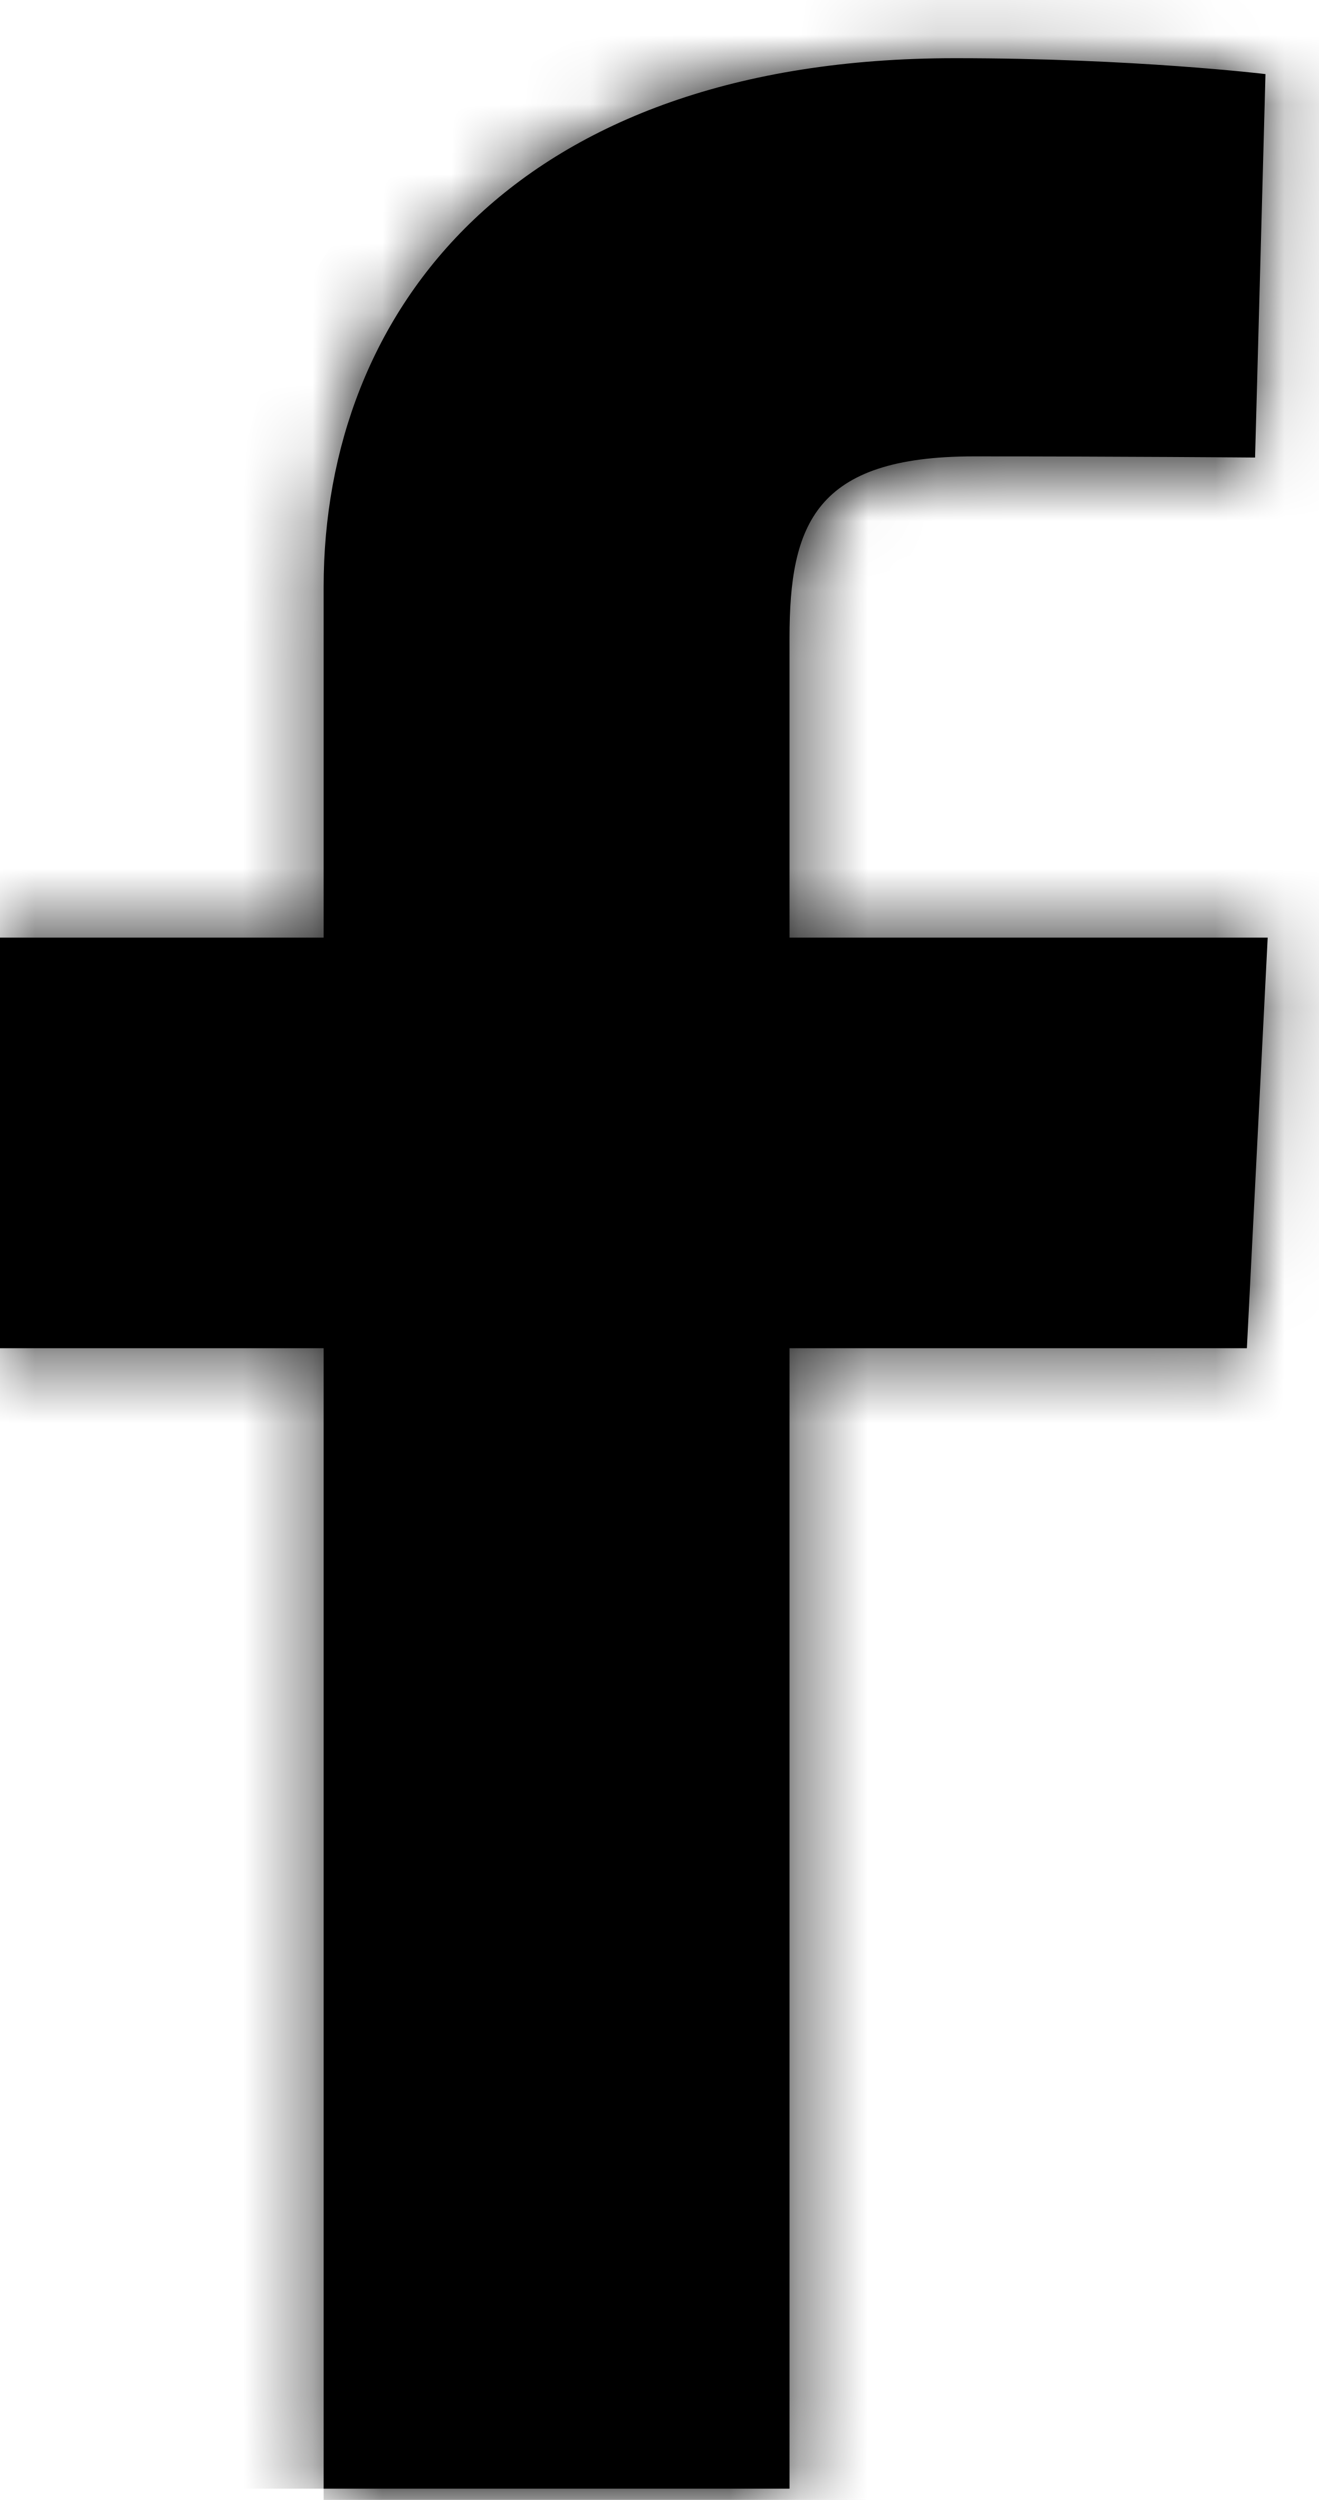 <svg width="19" height="36" viewBox="0 0 19 36" fill="none" xmlns="http://www.w3.org/2000/svg">
<mask id="path-1-inside-1_58_1020" fill="white">
<path d="M4.662 35.838V19.415H0V13.502H4.662V8.451C4.662 4.483 7.415 0.838 13.76 0.838C16.329 0.838 18.229 1.067 18.229 1.067L18.079 6.589C18.079 6.589 16.142 6.572 14.028 6.572C11.739 6.572 11.373 7.554 11.373 9.184V13.502H18.261L17.961 19.415H11.373V35.838H4.662Z"/>
</mask>
<path d="M4.662 35.838V19.415H0V13.502H4.662V8.451C4.662 4.483 7.415 0.838 13.76 0.838C16.329 0.838 18.229 1.067 18.229 1.067L18.079 6.589C18.079 6.589 16.142 6.572 14.028 6.572C11.739 6.572 11.373 7.554 11.373 9.184V13.502H18.261L17.961 19.415H11.373V35.838H4.662Z" fill="black"/>
<path d="M4.662 19.415H5.992V18.084H4.662V19.415ZM0 19.415H-1.331V20.746H0V19.415ZM0 13.502V12.171H-1.331V13.502H0ZM4.662 13.502V14.832H5.992V13.502H4.662ZM18.229 1.067L19.559 1.103L19.592 -0.108L18.388 -0.254L18.229 1.067ZM18.079 6.589L18.067 7.92L19.374 7.932L19.409 6.625L18.079 6.589ZM11.373 13.502H10.042V14.832H11.373V13.502ZM18.261 13.502L19.59 13.569L19.661 12.171H18.261V13.502ZM17.961 19.415V20.746H19.226L19.29 19.482L17.961 19.415ZM11.373 19.415V18.084H10.042V19.415H11.373ZM11.373 35.838V37.169H12.704V35.838H11.373ZM4.662 35.838H5.992V19.415H4.662H3.331V35.838H4.662ZM4.662 19.415V18.084H0V19.415V20.746H4.662V19.415ZM0 19.415H1.331V13.502H0H-1.331V19.415H0ZM0 13.502V14.832H4.662V13.502V12.171H0V13.502ZM4.662 13.502H5.992V8.451H4.662H3.331V13.502H4.662ZM4.662 8.451H5.992C5.992 6.777 6.568 5.242 7.748 4.121C8.927 3.002 10.844 2.169 13.76 2.169V0.838V-0.493C10.332 -0.493 7.699 0.497 5.915 2.191C4.132 3.885 3.331 6.157 3.331 8.451H4.662ZM13.76 0.838V2.169C15.006 2.169 16.091 2.224 16.862 2.28C17.247 2.308 17.553 2.335 17.761 2.356C17.865 2.366 17.944 2.374 17.996 2.38C18.022 2.383 18.042 2.385 18.054 2.387C18.06 2.387 18.064 2.388 18.067 2.388C18.068 2.388 18.069 2.388 18.069 2.388C18.07 2.389 18.07 2.389 18.07 2.389C18.07 2.389 18.07 2.388 18.069 2.388C18.069 2.388 18.069 2.388 18.069 2.388C18.069 2.388 18.069 2.388 18.229 1.067C18.388 -0.254 18.388 -0.254 18.388 -0.254C18.388 -0.254 18.388 -0.254 18.388 -0.254C18.387 -0.254 18.387 -0.254 18.387 -0.254C18.387 -0.254 18.386 -0.254 18.385 -0.254C18.384 -0.254 18.382 -0.255 18.379 -0.255C18.375 -0.255 18.368 -0.256 18.36 -0.257C18.343 -0.259 18.319 -0.262 18.288 -0.265C18.226 -0.272 18.137 -0.282 18.022 -0.293C17.794 -0.315 17.464 -0.345 17.053 -0.375C16.233 -0.434 15.083 -0.493 13.76 -0.493V0.838ZM18.229 1.067L16.898 1.031L16.749 6.553L18.079 6.589L19.409 6.625L19.559 1.103L18.229 1.067ZM18.079 6.589C18.091 5.258 18.091 5.258 18.091 5.258C18.091 5.258 18.091 5.258 18.091 5.258C18.091 5.258 18.091 5.258 18.091 5.258C18.09 5.258 18.09 5.258 18.09 5.258C18.089 5.258 18.087 5.258 18.085 5.258C18.081 5.258 18.076 5.258 18.068 5.258C18.053 5.258 18.032 5.258 18.003 5.258C17.945 5.257 17.861 5.257 17.753 5.256C17.538 5.254 17.229 5.252 16.854 5.25C16.104 5.245 15.088 5.241 14.028 5.241V6.572V7.902C15.081 7.902 16.091 7.907 16.838 7.911C17.212 7.913 17.519 7.915 17.733 7.917C17.84 7.918 17.924 7.919 17.98 7.919C18.009 7.919 18.03 7.919 18.045 7.92C18.052 7.92 18.058 7.92 18.061 7.92C18.063 7.92 18.065 7.92 18.066 7.92C18.066 7.92 18.066 7.92 18.067 7.92C18.067 7.92 18.067 7.92 18.067 7.92C18.067 7.92 18.067 7.92 18.067 7.92C18.067 7.92 18.067 7.92 18.079 6.589ZM14.028 6.572V5.241C12.748 5.241 11.583 5.507 10.823 6.41C10.111 7.258 10.042 8.356 10.042 9.184H11.373H12.704C12.704 8.382 12.818 8.174 12.861 8.123C12.867 8.115 12.905 8.067 13.065 8.014C13.241 7.956 13.541 7.902 14.028 7.902V6.572ZM11.373 9.184H10.042V13.502H11.373H12.704V9.184H11.373ZM11.373 13.502V14.832H18.261V13.502V12.171H11.373V13.502ZM18.261 13.502L16.932 13.434L16.632 19.348L17.961 19.415L19.29 19.482L19.59 13.569L18.261 13.502ZM17.961 19.415V18.084H11.373V19.415V20.746H17.961V19.415ZM11.373 19.415H10.042V35.838H11.373H12.704V19.415H11.373ZM11.373 35.838V34.507H4.662V35.838V37.169H11.373V35.838Z" fill="black" mask="url(#path-1-inside-1_58_1020)"/>
</svg>
